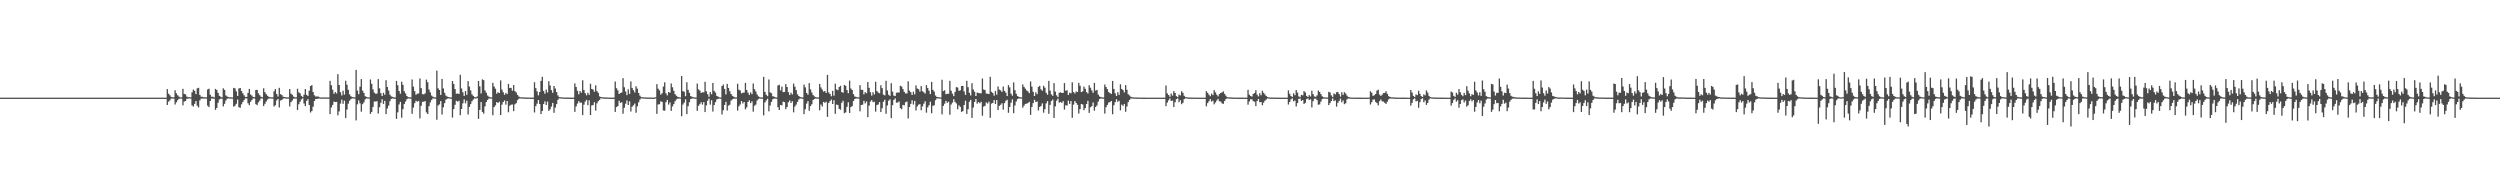 <?xml version="1.0" encoding="UTF-8"?>
<svg xmlns="http://www.w3.org/2000/svg" width="1920" height="150">
  <path d="M0 75.000h1v1.000H0zM1 75.000h1v1.000H1zM2 75.000h1v1.000H2zM3 75.000h1v1.000H3zM4 75.000h1v1.000H4zM5 75.000h1v1.000H5zM6 75.000h1v1.000H6zM7 75.000h1v1.000H7zM8 75.000h1v1.000H8zM9 75.000h1v1.000H9zM10 75.000h1v1.000H10zM11 75.000h1v1.000H11zM12 75.000h1v1.000H12zM13 75.000h1v1.000H13zM14 75.000h1v1.000H14zM15 75.000h1v1.000H15zM16 75.000h1v1.000H16zM17 75.000h1v1.000H17zM18 75.000h1v1.000H18zM19 75.000h1v1.000H19zM20 75.000h1v1.000H20zM21 75.000h1v1.000H21zM22 75.000h1v1.000H22zM23 75.000h1v1.000H23zM24 75.000h1v1.000H24zM25 75.000h1v1.000H25zM26 75.000h1v1.000H26zM27 75.000h1v1.000H27zM28 75.000h1v1.000H28zM29 75.000h1v1.000H29zM30 75.000h1v1.000H30zM31 75.000h1v1.000H31zM32 75.000h1v1.000H32zM33 75.000h1v1.000H33zM34 75.000h1v1.000H34zM35 75.000h1v1.000H35zM36 75.000h1v1.000H36zM37 75.000h1v1.000H37zM38 75.000h1v1.000H38zM39 75.000h1v1.000H39zM40 75.000h1v1.000H40zM41 75.000h1v1.000H41zM42 75.000h1v1.000H42zM43 75.000h1v1.000H43zM44 75.000h1v1.000H44zM45 75.000h1v1.000H45zM46 75.000h1v1.000H46zM47 75.000h1v1.000H47zM48 75.000h1v1.000H48zM49 75.000h1v1.000H49zM50 75.000h1v1.000H50zM51 75.000h1v1.000H51zM52 75.000h1v1.000H52zM53 75.000h1v1.000H53zM54 75.000h1v1.000H54zM55 75.000h1v1.000H55zM56 75.000h1v1.000H56zM57 75.000h1v1.000H57zM58 75.000h1v1.000H58zM59 75.000h1v1.000H59zM60 75.000h1v1.000H60zM61 75.000h1v1.000H61zM62 75.000h1v1.000H62zM63 75.000h1v1.000H63zM64 75.000h1v1.000H64zM65 75.000h1v1.000H65zM66 75.000h1v1.000H66zM67 75.000h1v1.000H67zM68 75.000h1v1.000H68zM69 75.000h1v1.000H69zM70 75.000h1v1.000H70zM71 75.000h1v1.000H71zM72 75.000h1v1.000H72zM73 75.000h1v1.000H73zM74 75.000h1v1.000H74zM75 75.000h1v1.000H75zM76 75.000h1v1.000H76zM77 75.000h1v1.000H77zM78 75.000h1v1.000H78zM79 75.000h1v1.000H79zM80 75.000h1v1.000H80zM81 75.000h1v1.000H81zM82 75.000h1v1.000H82zM83 75.000h1v1.000H83zM84 75.000h1v1.000H84zM85 75.000h1v1.000H85zM86 75.000h1v1.000H86zM87 75.000h1v1.000H87zM88 75.000h1v1.000H88zM89 75.000h1v1.000H89zM90 75.000h1v1.000H90zM91 75.000h1v1.000H91zM92 75.000h1v1.000H92zM93 75.000h1v1.000H93zM94 75.000h1v1.000H94zM95 75.000h1v1.000H95zM96 75.000h1v1.000H96zM97 75.000h1v1.000H97zM98 75.000h1v1.000H98zM99 75.000h1v1.000H99zM100 75.000h1v1.000H100zM101 75.000h1v1.000H101zM102 75.000h1v1.000H102zM103 75.000h1v1.000H103zM104 75.000h1v1.000H104zM105 75.000h1v1.000H105zM106 75.000h1v1.000H106zM107 75.000h1v1.000H107zM108 75.000h1v1.000H108zM109 75.000h1v1.000H109zM110 75.000h1v1.000H110zM111 75.000h1v1.000H111zM112 75.000h1v1.000H112zM113 75.000h1v1.000H113zM114 75.000h1v1.000H114zM115 75.000h1v1.000H115zM116 75.000h1v1.000H116zM117 75.000h1v1.000H117zM118 75.000h1v1.000H118zM119 75.000h1v1.000H119zM120 75.000h1v1.000H120zM121 75.000h1v1.000H121zM122 75.000h1v1.000H122zM123 75.000h1v1.000H123zM124 75.000h1v1.000H124zM125 75.000h1v1.000H125zM126 75.000h1v1.000H126zM127 75.000h1v1.000H127zM128 68.436h1v12.185H128zM129 71.960h1v6.126H129zM130 73.149h1v3.905H130zM131 74.452h1v1.212H131zM132 74.712h1v1.000H132zM133 74.708h1v1.000H133zM134 69.314h1v10.992H134zM135 71.698h1v6.865H135zM136 73.185h1v3.772H136zM137 74.196h1v1.654H137zM138 74.790h1v1.000H138zM139 74.741h1v1.000H139zM140 68.223h1v12.659H140zM141 72.078h1v5.875H141zM142 72.458h1v5.124H142zM143 74.121h1v1.767H143zM144 74.715h1v1.000H144zM145 74.622h1v1.000H145zM146 74.793h1v1.000H146zM147 70.901h1v10.033H147zM148 68.797h1v12.996H148zM149 69.754h1v10.034H149zM150 72.289h1v5.311H150zM151 67.844h1v13.410H151zM152 67.416h1v15.133H152zM153 72.888h1v4.236H153zM154 74.316h1v1.404H154zM155 74.341h1v1.316H155zM156 74.767h1v1.000H156zM157 74.717h1v1.000H157zM158 74.765h1v1.000H158zM159 68.716h1v12.427H159zM160 68.080h1v14.197H160zM161 72.777h1v4.781H161zM162 74.309h1v1.327H162zM163 74.278h1v1.450H163zM164 74.824h1v1.000H164zM165 68.251h1v16.092H165zM166 69.065h1v13.819H166zM167 71.346h1v7.593H167zM168 73.594h1v2.815H168zM169 74.271h1v1.518H169zM170 74.825h1v1.000H170zM171 67.838h1v13.901H171zM172 69.023h1v10.698H172zM173 73.285h1v3.873H173zM174 74.136h1v1.693H174zM175 74.501h1v1.000H175zM176 74.794h1v1.000H176zM177 74.761h1v1.000H177zM178 74.833h1v1.000H178zM179 67.463h1v14.446H179zM180 67.875h1v13.337H180zM181 70.174h1v9.551H181zM182 73.653h1v2.790H182zM183 67.929h1v14.447H183zM184 67.578h1v15.180H184zM185 69.901h1v10.210H185zM186 71.638h1v6.753H186zM187 73.198h1v3.663H187zM188 74.467h1v1.049H188zM189 74.408h1v1.169H189zM190 71.325h1v7.983H190zM191 68.317h1v12.500H191zM192 72.572h1v5.591H192zM193 73.423h1v3.317H193zM194 74.486h1v1.092H194zM195 74.618h1v1.000H195zM196 69.112h1v10.861H196zM197 68.956h1v11.814H197zM198 71.684h1v6.938H198zM199 73.104h1v4.108H199zM200 74.341h1v1.265H200zM201 74.650h1v1.000H201zM202 67.778h1v13.663H202zM203 70.795h1v8.903H203zM204 72.340h1v5.566H204zM205 73.551h1v2.905H205zM206 74.360h1v1.292H206zM207 74.696h1v1.000H207zM208 74.689h1v1.000H208zM209 74.756h1v1.000H209zM210 70.088h1v11.687H210zM211 68.343h1v12.458H211zM212 72.156h1v4.938H212zM213 74.135h1v1.855H213zM214 67.447h1v15.105H214zM215 72.303h1v4.887H215zM216 73.015h1v3.740H216zM217 74.298h1v1.441H217zM218 74.485h1v1.027H218zM219 74.712h1v1.000H219zM220 74.762h1v1.000H220zM221 74.772h1v1.000H221zM222 68.383h1v13.406H222zM223 71.903h1v6.590H223zM224 72.745h1v4.511H224zM225 74.125h1v1.654H225zM226 74.764h1v1.000H226zM227 74.725h1v1.000H227zM228 68.151h1v16.307H228zM229 70.955h1v9.119H229zM230 71.626h1v6.502H230zM231 73.604h1v2.779H231zM232 74.544h1v1.000H232zM233 72.725h1v6.810H233zM234 68.368h1v13.139H234zM235 72.794h1v4.673H235zM236 73.675h1v2.504H236zM237 69.632h1v11.024H237zM238 66.041h1v20.385H238zM239 65.398h1v19.898H239zM240 70.710h1v11.276H240zM241 73.146h1v4.414H241zM242 74.146h1v1.864H242zM243 74.086h1v1.859H243zM244 74.151h1v1.563H244zM245 74.650h1v1.000H245zM246 74.888h1v1.000H246zM247 74.859h1v1.000H247zM248 74.779h1v1.000H248zM249 74.817h1v1.000H249zM250 74.843h1v1.000H250zM251 74.831h1v1.000H251zM252 74.876h1v1.000H252zM253 62.113h1v25.515H253zM254 65.479h1v17.056H254zM255 68.874h1v11.732H255zM256 72.020h1v5.995H256zM257 70.637h1v7.772H257zM258 71.773h1v6.447H258zM259 56.942h1v31.702H259zM260 65.278h1v20.277H260zM261 70.800h1v8.765H261zM262 73.298h1v3.253H262zM263 69.688h1v10.017H263zM264 72.631h1v4.689H264zM265 61.988h1v28.662H265zM266 65.072h1v19.062H266zM267 68.954h1v10.676H267zM268 72.448h1v4.921H268zM269 73.885h1v2.296H269zM270 74.499h1v1.034H270zM271 74.691h1v1.000H271zM272 74.801h1v1.000H272zM273 53.709h1v38.752H273zM274 69.516h1v10.598H274zM275 72.364h1v4.730H275zM276 66.549h1v12.785H276zM277 60.743h1v25.029H277zM278 69.603h1v10.410H278zM279 71.347h1v7.293H279zM280 73.922h1v2.430H280zM281 74.403h1v1.161H281zM282 74.738h1v1.000H282zM283 74.782h1v1.000H283zM284 61.011h1v26.436H284zM285 64.355h1v21.613H285zM286 68.664h1v13.457H286zM287 71.116h1v6.872H287zM288 72.009h1v5.970H288zM289 71.878h1v5.865H289zM290 60.762h1v26.418H290zM291 67.831h1v14.556H291zM292 71.594h1v7.428H292zM293 73.728h1v2.521H293zM294 71.246h1v8.551H294zM295 72.734h1v4.714H295zM296 61.608h1v25.981H296zM297 66.826h1v16.457H297zM298 69.514h1v11.595H298zM299 72.725h1v4.999H299zM300 74.014h1v1.933H300zM301 74.378h1v1.244H301zM302 74.822h1v1.000H302zM303 74.809h1v1.000H303zM304 62.173h1v29.132H304zM305 65.460h1v20.813H305zM306 69.840h1v10.389H306zM307 71.950h1v6.309H307zM308 62.731h1v27.625H308zM309 65.158h1v18.723H309zM310 70.046h1v9.878H310zM311 71.791h1v6.191H311zM312 73.735h1v2.480H312zM313 74.535h1v1.000H313zM314 74.730h1v1.000H314zM315 74.816h1v1.000H315zM316 61.033h1v26.344H316zM317 66.509h1v16.152H317zM318 69.974h1v9.307H318zM319 72.744h1v4.596H319zM320 71.914h1v6.159H320zM321 71.763h1v5.750H321zM322 60.241h1v30.711H322zM323 67.669h1v13.579H323zM324 72.272h1v5.906H324zM325 72.516h1v5.606H325zM326 71.685h1v5.913H326zM327 61.130h1v25.217H327zM328 63.171h1v24.440H328zM329 68.769h1v12.800H329zM330 70.937h1v7.780H330zM331 73.364h1v3.390H331zM332 74.249h1v1.337H332zM333 74.727h1v1.000H333zM334 74.767h1v1.000H334zM335 54.227h1v37.704H335zM336 67.828h1v13.216H336zM337 69.141h1v11.041H337zM338 72.907h1v4.695H338zM339 60.620h1v27.324H339zM340 67.949h1v14.467H340zM341 71.282h1v7.926H341zM342 73.433h1v3.104H342zM343 74.212h1v1.590H343zM344 74.505h1v1.000H344zM345 74.754h1v1.000H345zM346 74.859h1v1.000H346zM347 62.231h1v28.091H347zM348 64.480h1v19.328H348zM349 68.414h1v12.081H349zM350 71.992h1v5.448H350zM351 71.769h1v6.327H351zM352 72.208h1v5.185H352zM353 57.448h1v31.020H353zM354 67.928h1v15.774H354zM355 70.878h1v8.544H355zM356 73.678h1v2.674H356zM357 69.914h1v9.468H357zM358 72.817h1v4.515H358zM359 62.332h1v25.636H359zM360 66.463h1v15.639H360zM361 69.448h1v10.548H361zM362 72.451h1v5.326H362zM363 73.651h1v2.824H363zM364 74.513h1v1.023H364zM365 74.757h1v1.000H365zM366 74.064h1v1.254H366zM367 62.149h1v29.138H367zM368 66.288h1v18.129H368zM369 71.800h1v6.598H369zM370 61.000h1v24.955H370zM371 61.526h1v25.767H371zM372 69.452h1v12.221H372zM373 71.222h1v7.089H373zM374 73.347h1v3.392H374zM375 74.263h1v1.435H375zM376 74.747h1v1.000H376zM377 74.781h1v1.000H377zM378 63.650h1v24.857H378zM379 66.418h1v15.815H379zM380 68.125h1v12.833H380zM381 71.953h1v6.448H381zM382 70.878h1v8.206H382zM383 71.457h1v6.625H383zM384 61.759h1v26.630H384zM385 68.802h1v11.581H385zM386 70.843h1v7.544H386zM387 72.800h1v4.341H387zM388 71.376h1v9.010H388zM389 72.312h1v5.267H389zM390 64.393h1v21.814H390zM391 67.533h1v13.668H391zM392 67.471h1v12.985H392zM393 69.644h1v10.603H393zM394 65.324h1v20.048H394zM395 70.066h1v10.079H395zM396 70.983h1v8.244H396zM397 72.881h1v4.043H397zM398 74.115h1v1.700H398zM399 74.642h1v1.000H399zM400 74.730h1v1.000H400zM401 74.774h1v1.000H401zM402 74.813h1v1.000H402zM403 74.871h1v1.000H403zM404 74.917h1v1.000H404zM405 74.926h1v1.000H405zM406 74.953h1v1.000H406zM407 74.968h1v1.000H407zM408 74.973h1v1.000H408zM409 74.977h1v1.000H409zM410 63.195h1v23.178H410zM411 67.679h1v13.821H411zM412 70.201h1v9.422H412zM413 73.221h1v3.608H413zM414 70.675h1v9.249H414zM415 62.087h1v25.519H415zM416 58.987h1v26.282H416zM417 69.822h1v10.079H417zM418 71.928h1v5.887H418zM419 68.778h1v11.873H419zM420 71.019h1v7.030H420zM421 62.372h1v22.784H421zM422 65.647h1v18.326H422zM423 69.231h1v12.637H423zM424 71.266h1v7.810H424zM425 66.043h1v20.584H425zM426 67.983h1v14.641H426zM427 70.694h1v9.296H427zM428 73.260h1v3.421H428zM429 74.543h1v1.000H429zM430 74.699h1v1.000H430zM431 74.724h1v1.000H431zM432 74.844h1v1.000H432zM433 74.883h1v1.000H433zM434 74.913h1v1.000H434zM435 74.927h1v1.000H435zM436 74.927h1v1.000H436zM437 74.961h1v1.000H437zM438 74.966h1v1.000H438zM439 74.973h1v1.000H439zM440 74.982h1v1.000H440zM441 64.025h1v21.896H441zM442 66.815h1v14.913H442zM443 69.691h1v9.853H443zM444 72.378h1v5.305H444zM445 69.943h1v8.981H445zM446 71.190h1v7.619H446zM447 61.619h1v26.783H447zM448 69.175h1v11.195H448zM449 71.568h1v6.387H449zM450 73.219h1v3.461H450zM451 71.208h1v9.576H451zM452 72.788h1v4.288H452zM453 64.313h1v24.043H453zM454 68.283h1v12.702H454zM455 68.782h1v11.903H455zM456 70.470h1v8.026H456zM457 65.544h1v19.381H457zM458 70.004h1v9.336H458zM459 71.290h1v6.450H459zM460 74.053h1v2.690H460zM461 74.484h1v1.000H461zM462 74.675h1v1.000H462zM463 74.769h1v1.000H463zM464 74.804h1v1.000H464zM465 74.858h1v1.000H465zM466 74.875h1v1.000H466zM467 74.937h1v1.000H467zM468 74.942h1v1.000H468zM469 74.962h1v1.000H469zM470 74.980h1v1.000H470zM471 74.970h1v1.000H471zM472 62.643h1v23.337H472zM473 67.739h1v14.503H473zM474 69.352h1v12.087H474zM475 72.207h1v5.214H475zM476 71.445h1v7.621H476zM477 70.992h1v7.481H477zM478 60.020h1v27.332H478zM479 67.035h1v15.685H479zM480 70.257h1v9.414H480zM481 73.081h1v4.079H481zM482 68.608h1v12.036H482zM483 72.101h1v5.713H483zM484 62.509h1v23.148H484zM485 67.530h1v14.431H485zM486 69.267h1v11.622H486zM487 71.033h1v8.471H487zM488 66.276h1v20.281H488zM489 68.121h1v13.537H489zM490 71.449h1v7.138H490zM491 73.488h1v2.984H491zM492 74.528h1v1.000H492zM493 74.690h1v1.000H493zM494 74.745h1v1.000H494zM495 74.830h1v1.000H495zM496 74.866h1v1.000H496zM497 74.928h1v1.000H497zM498 74.924h1v1.000H498zM499 74.931h1v1.000H499zM500 74.952h1v1.000H500zM501 74.970h1v1.000H501zM502 74.978h1v1.000H502zM503 74.695h1v1.000H503zM504 64.591h1v22.877H504zM505 68.075h1v12.175H505zM506 69.444h1v10.592H506zM507 72.715h1v5.094H507zM508 71.555h1v6.719H508zM509 66.473h1v18.347H509zM510 63.190h1v21.829H510zM511 71.639h1v6.831H511zM512 73.287h1v3.482H512zM513 70.672h1v9.658H513zM514 71.236h1v7.477H514zM515 64.080h1v21.071H515zM516 67.028h1v14.667H516zM517 69.664h1v10.282H517zM518 72.277h1v5.462H518zM519 73.544h1v2.845H519zM520 74.323h1v1.473H520zM521 74.652h1v1.000H521zM522 74.834h1v1.000H522zM523 58.420h1v30.837H523zM524 69.979h1v10.294H524zM525 70.487h1v8.359H525zM526 73.905h1v2.391H526zM527 63.189h1v24.449H527zM528 69.023h1v12.556H528zM529 71.319h1v7.161H529zM530 73.804h1v2.276H530zM531 74.365h1v1.321H531zM532 74.643h1v1.000H532zM533 74.810h1v1.000H533zM534 74.899h1v1.000H534zM535 64.145h1v21.014H535zM536 68.609h1v12.653H536zM537 69.577h1v10.438H537zM538 71.361h1v7.186H538zM539 70.839h1v9.493H539zM540 70.928h1v7.466H540zM541 62.806h1v23.257H541zM542 70.086h1v10.866H542zM543 72.337h1v5.041H543zM544 74.339h1v1.326H544zM545 70.706h1v9.639H545zM546 72.407h1v4.574H546zM547 63.674h1v21.964H547zM548 69.786h1v10.910H548zM549 71.119h1v7.344H549zM550 73.612h1v2.790H550zM551 74.195h1v1.756H551zM552 74.740h1v1.000H552zM553 74.888h1v1.000H553zM554 66.152h1v21.733H554zM555 64.904h1v19.766H555zM556 68.300h1v12.316H556zM557 72.515h1v5.688H557zM558 64.432h1v20.469H558zM559 67.530h1v13.600H559zM560 70.096h1v10.332H560zM561 72.211h1v5.041H561zM562 73.571h1v2.755H562zM563 74.218h1v1.577H563zM564 74.754h1v1.000H564zM565 74.799h1v1.000H565zM566 64.319h1v20.615H566zM567 68.933h1v12.727H567zM568 69.469h1v10.754H568zM569 71.665h1v5.958H569zM570 71.206h1v8.249H570zM571 71.088h1v7.268H571zM572 63.636h1v20.332H572zM573 69.116h1v13.391H573zM574 71.166h1v7.098H574zM575 72.929h1v4.147H575zM576 70.949h1v8.277H576zM577 72.302h1v5.517H577zM578 64.115h1v21.633H578zM579 68.445h1v12.740H579zM580 70.242h1v10.109H580zM581 72.569h1v4.666H581zM582 74.002h1v2.094H582zM583 74.588h1v1.000H583zM584 74.867h1v1.000H584zM585 74.853h1v1.000H585zM586 59.047h1v29.597H586zM587 70.594h1v8.055H587zM588 72.790h1v4.376H588zM589 73.872h1v1.977H589zM590 61.042h1v24.464H590zM591 70.889h1v10.161H591zM592 71.633h1v6.582H592zM593 73.879h1v2.362H593zM594 74.216h1v1.503H594zM595 74.720h1v1.000H595zM596 74.863h1v1.000H596zM597 65.649h1v16.713H597zM598 65.118h1v19.348H598zM599 69.425h1v11.212H599zM600 66.518h1v14.434H600zM601 70.751h1v7.324H601zM602 70.594h1v7.908H602zM603 64.568h1v19.282H603zM604 66.799h1v15.400H604zM605 70.773h1v7.755H605zM606 72.985h1v4.170H606zM607 71.234h1v7.839H607zM608 72.532h1v5.178H608zM609 64.218h1v22.056H609zM610 66.546h1v15.314H610zM611 69.231h1v11.096H611zM612 72.465h1v5.773H612zM613 73.716h1v2.683H613zM614 74.429h1v1.148H614zM615 74.703h1v1.000H615zM616 74.860h1v1.000H616zM617 64.971h1v22.680H617zM618 67.081h1v16.802H618zM619 71.358h1v8.198H619zM620 72.716h1v4.931H620zM621 63.848h1v21.269H621zM622 68.605h1v12.852H622zM623 71.003h1v9.065H623zM624 73.027h1v3.758H624zM625 73.997h1v1.996H625zM626 74.621h1v1.000H626zM627 74.854h1v1.000H627zM628 74.824h1v1.000H628zM629 64.459h1v20.299H629zM630 67.134h1v13.154H630zM631 68.826h1v12.971H631zM632 70.381h1v7.903H632zM633 69.904h1v9.053H633zM634 71.391h1v6.730H634zM635 57.517h1v32.250H635zM636 70.986h1v8.055H636zM637 72.192h1v5.417H637zM638 73.933h1v2.510H638zM639 69.811h1v10.086H639zM640 73.483h1v3.476H640zM641 64.278h1v23.099H641zM642 68.652h1v11.635H642zM643 69.298h1v11.408H643zM644 66.810h1v16.778H644zM645 65.843h1v18.453H645zM646 70.701h1v8.233H646zM647 71.227h1v6.199H647zM648 65.231h1v21.701H648zM649 65.910h1v20.402H649zM650 69.221h1v12.796H650zM651 71.653h1v6.924H651zM652 61.916h1v24.798H652zM653 67.948h1v14.277H653zM654 69.172h1v12.295H654zM655 72.285h1v5.301H655zM656 74.061h1v1.962H656zM657 74.464h1v1.122H657zM658 74.730h1v1.000H658zM659 74.766h1v1.000H659zM660 65.379h1v20.131H660zM661 68.956h1v11.666H661zM662 69.017h1v11.378H662zM663 72.457h1v4.937H663zM664 70.766h1v8.636H664zM665 71.644h1v6.221H665zM666 62.976h1v26.961H666zM667 67.407h1v13.757H667zM668 70.838h1v7.205H668zM669 73.410h1v3.395H669zM670 70.747h1v7.714H670zM671 72.551h1v5.595H671zM672 62.784h1v22.917H672zM673 69.922h1v10.825H673zM674 71.042h1v9.137H674zM675 71.636h1v6.741H675zM676 65.479h1v20.583H676zM677 67.672h1v15.494H677zM678 72.657h1v5.536H678zM679 73.259h1v3.324H679zM680 62.071h1v25.261H680zM681 69.469h1v11.546H681zM682 72.771h1v4.538H682zM683 73.628h1v2.717H683zM684 63.906h1v26.804H684zM685 70.327h1v10.472H685zM686 73.430h1v3.308H686zM687 73.777h1v1.807H687zM688 71.272h1v7.595H688zM689 70.985h1v7.739H689zM690 71.065h1v6.879H690zM691 65.829h1v17.231H691zM692 66.466h1v17.402H692zM693 68.462h1v12.076H693zM694 70.597h1v10.328H694zM695 71.780h1v6.740H695zM696 71.802h1v6.186H696zM697 62.488h1v28.472H697zM698 69.620h1v12.573H698zM699 70.857h1v8.895H699zM700 72.911h1v4.087H700zM701 70.376h1v9.901H701zM702 72.423h1v5.035H702zM703 65.585h1v19.268H703zM704 68.011h1v13.719H704zM705 68.526h1v11.855H705zM706 70.335h1v9.630H706zM707 66.083h1v18.600H707zM708 70.021h1v11.692H708zM709 70.876h1v8.753H709zM710 71.846h1v5.902H710zM711 65.387h1v21.157H711zM712 67.652h1v14.848H712zM713 69.609h1v11.219H713zM714 72.240h1v5.910H714zM715 62.938h1v24.000H715zM716 68.982h1v12.263H716zM717 70.339h1v10.512H717zM718 73.365h1v3.580H718zM719 74.397h1v1.207H719zM720 74.596h1v1.000H720zM721 74.732h1v1.000H721zM722 74.837h1v1.000H722zM723 61.230h1v26.616H723zM724 69.990h1v11.312H724zM725 69.349h1v10.305H725zM726 72.388h1v5.061H726zM727 71.970h1v7.038H727zM728 72.064h1v6.089H728zM729 62.057h1v26.123H729zM730 69.672h1v10.620H730zM731 71.924h1v6.923H731zM732 73.849h1v2.401H732zM733 70.630h1v7.668H733zM734 66.917h1v12.565H734zM735 67.249h1v16.675H735zM736 69.799h1v11.109H736zM737 69.304h1v12.772H737zM738 66.036h1v19.920H738zM739 66.012h1v19.298H739zM740 70.254h1v10.432H740zM741 72.843h1v4.526H741zM742 62.044h1v25.446H742zM743 66.985h1v16.859H743zM744 71.248h1v6.923H744zM745 73.297h1v3.404H745zM746 63.916h1v26.655H746zM747 68.730h1v13.869H747zM748 70.465h1v7.827H748zM749 73.720h1v2.322H749zM750 71.099h1v8.497H750zM751 71.366h1v7.027H751zM752 71.607h1v7.719H752zM753 71.684h1v6.542H753zM754 60.336h1v28.562H754zM755 68.710h1v13.146H755zM756 69.151h1v12.104H756zM757 71.819h1v6.845H757zM758 71.982h1v7.514H758zM759 72.221h1v5.868H759zM760 58.965h1v31.486H760zM761 70.499h1v9.069H761zM762 71.424h1v7.610H762zM763 73.470h1v3.357H763zM764 69.833h1v10.056H764zM765 72.702h1v4.132H765zM766 66.390h1v18.127H766zM767 68.820h1v12.451H767zM768 69.386h1v11.115H768zM769 70.594h1v8.701H769zM770 66.442h1v17.772H770zM771 69.813h1v9.390H771zM772 71.165h1v6.240H772zM773 73.781h1v2.825H773zM774 65.391h1v21.218H774zM775 67.129h1v14.977H775zM776 71.878h1v6.998H776zM777 73.463h1v2.818H777zM778 63.277h1v23.673H778zM779 69.287h1v11.716H779zM780 72.047h1v5.855H780zM781 73.800h1v2.347H781zM782 74.412h1v1.152H782zM783 74.651h1v1.000H783zM784 74.777h1v1.000H784zM785 64.860h1v17.891H785zM786 66.784h1v14.367H786zM787 68.114h1v11.714H787zM788 69.468h1v10.148H788zM789 70.128h1v9.042H789zM790 71.530h1v6.639H790zM791 62.584h1v25.619H791zM792 66.515h1v15.608H792zM793 70.525h1v8.706H793zM794 73.735h1v2.927H794zM795 70.911h1v7.411H795zM796 72.364h1v5.560H796zM797 66.746h1v18.087H797zM798 65.887h1v16.226H798zM799 68.610h1v12.849H799zM800 69.678h1v9.751H800zM801 65.886h1v20.625H801zM802 67.330h1v16.463H802zM803 71.250h1v8.177H803zM804 72.753h1v4.923H804zM805 62.118h1v25.280H805zM806 69.584h1v10.930H806zM807 72.517h1v5.086H807zM808 73.563h1v2.880H808zM809 63.846h1v26.783H809zM810 70.351h1v11.354H810zM811 73.216h1v4.088H811zM812 74.549h1v1.220H812zM813 71.251h1v7.596H813zM814 70.848h1v7.471H814zM815 71.401h1v7.591H815zM816 71.317h1v6.339H816zM817 63.796h1v20.390H817zM818 69.648h1v11.211H818zM819 69.347h1v11.750H819zM820 72.912h1v4.425H820zM821 71.231h1v8.592H821zM822 71.615h1v6.005H822zM823 63.230h1v27.251H823zM824 70.728h1v9.618H824zM825 71.759h1v5.876H825zM826 70.196h1v8.807H826zM827 70.685h1v9.814H827zM828 63.665h1v23.524H828zM829 65.844h1v17.981H829zM830 70.691h1v9.198H830zM831 70.140h1v10.102H831zM832 66.490h1v18.133H832zM833 68.212h1v14.801H833zM834 70.764h1v9.101H834zM835 71.764h1v5.726H835zM836 65.437h1v21.235H836zM837 67.399h1v15.009H837zM838 69.405h1v12.160H838zM839 71.267h1v7.405H839zM840 63.689h1v21.288H840zM841 69.569h1v12.627H841zM842 69.029h1v11.899H842zM843 72.578h1v5.454H843zM844 74.065h1v2.003H844zM845 74.567h1v1.000H845zM846 74.827h1v1.000H846zM847 74.830h1v1.000H847zM848 64.910h1v22.312H848zM849 66.884h1v15.420H849zM850 68.495h1v12.057H850zM851 70.686h1v8.048H851zM852 71.514h1v6.897H852zM853 72.130h1v5.370H853zM854 62.180h1v25.593H854zM855 68.303h1v12.470H855zM856 71.658h1v6.794H856zM857 73.750h1v2.477H857zM858 70.803h1v7.361H858zM859 72.871h1v4.568H859zM860 64.712h1v20.051H860zM861 68.311h1v12.047H861zM862 69.167h1v12.147H862zM863 70.959h1v8.970H863zM864 65.361h1v20.464H864zM865 68.986h1v12.761H865zM866 72.330h1v6.171H866zM867 73.299h1v3.477H867zM868 74.267h1v1.410H868zM869 74.679h1v1.000H869zM870 74.764h1v1.000H870zM871 74.838h1v1.000H871zM872 74.865h1v1.000H872zM873 74.906h1v1.000H873zM874 74.925h1v1.000H874zM875 74.940h1v1.000H875zM876 74.954h1v1.000H876zM877 74.968h1v1.000H877zM878 74.980h1v1.000H878zM879 74.979h1v1.000H879zM880 74.984h1v1.000H880zM881 74.987h1v1.000H881zM882 74.992h1v1.000H882zM883 74.995h1v1.000H883zM884 74.998h1v1.000H884zM885 74.999h1v1.000H885zM886 74.999h1v1.000H886zM887 74.999h1v1.000H887zM888 75.000h1v1.000H888zM889 74.999h1v1.000H889zM890 75.000h1v1.000H890zM891 75.000h1v1.000H891zM892 75.000h1v1.000H892zM893 75.000h1v1.000H893zM894 75.000h1v1.000H894zM895 65.684h1v15.833H895zM896 71.727h1v7.065H896zM897 72.989h1v4.040H897zM898 74.344h1v1.204H898zM899 71.833h1v5.757H899zM900 73.421h1v3.780H900zM901 69.998h1v12.194H901zM902 71.412h1v7.122H902zM903 73.836h1v2.323H903zM904 74.558h1v1.000H904zM905 72.632h1v5.902H905zM906 73.285h1v3.673H906zM907 70.095h1v9.927H907zM908 71.250h1v7.684H908zM909 73.578h1v2.572H909zM910 74.577h1v1.000H910zM911 74.699h1v1.000H911zM912 74.834h1v1.000H912zM913 74.891h1v1.000H913zM914 74.927h1v1.000H914zM915 74.926h1v1.000H915zM916 74.940h1v1.000H916zM917 74.949h1v1.000H917zM918 74.962h1v1.000H918zM919 74.984h1v1.000H919zM920 74.983h1v1.000H920zM921 74.984h1v1.000H921zM922 74.988h1v1.000H922zM923 74.991h1v1.000H923zM924 74.992h1v1.000H924zM925 74.995h1v1.000H925zM926 69.967h1v11.673H926zM927 71.273h1v7.937H927zM928 72.687h1v5.063H928zM929 73.872h1v2.222H929zM930 71.909h1v6.058H930zM931 72.987h1v4.375H931zM932 69.220h1v10.884H932zM933 70.976h1v7.763H933zM934 72.684h1v4.458H934zM935 73.996h1v1.984H935zM936 72.222h1v5.610H936zM937 71.444h1v6.539H937zM938 70.942h1v8.411H938zM939 70.155h1v9.621H939zM940 72.027h1v5.581H940zM941 73.478h1v2.643H941zM942 74.578h1v1.000H942zM943 74.741h1v1.000H943zM944 74.773h1v1.000H944zM945 74.826h1v1.000H945zM946 74.910h1v1.000H946zM947 74.927h1v1.000H947zM948 74.952h1v1.000H948zM949 74.940h1v1.000H949zM950 74.956h1v1.000H950zM951 74.977h1v1.000H951zM952 74.973h1v1.000H952zM953 74.982h1v1.000H953zM954 74.977h1v1.000H954zM955 74.984h1v1.000H955zM956 74.993h1v1.000H956zM957 74.996h1v1.000H957zM958 69.032h1v11.358H958zM959 72.703h1v5.234H959zM960 73.723h1v2.521H960zM961 74.211h1v2.089H961zM962 72.163h1v5.579H962zM963 71.426h1v6.690H963zM964 69.284h1v12.194H964zM965 72.668h1v4.891H965zM966 74.009h1v2.022H966zM967 71.591h1v6.933H967zM968 73.180h1v5.173H968zM969 69.704h1v11.158H969zM970 71.281h1v7.569H970zM971 72.521h1v4.831H971zM972 73.705h1v2.761H972zM973 74.510h1v1.067H973zM974 74.795h1v1.000H974zM975 74.880h1v1.000H975zM976 74.907h1v1.000H976zM977 74.916h1v1.000H977zM978 74.930h1v1.000H978zM979 74.946h1v1.000H979zM980 74.961h1v1.000H980zM981 74.974h1v1.000H981zM982 74.975h1v1.000H982zM983 74.984h1v1.000H983zM984 74.985h1v1.000H984zM985 74.989h1v1.000H985zM986 74.994h1v1.000H986zM987 74.995h1v1.000H987zM988 74.997h1v1.000H988zM989 69.406h1v10.898H989zM990 72.035h1v6.286H990zM991 73.707h1v2.659H991zM992 74.463h1v1.120H992zM993 71.619h1v6.149H993zM994 73.092h1v4.096H994zM995 69.176h1v12.584H995zM996 71.113h1v8.038H996zM997 74.029h1v1.918H997zM998 74.640h1v1.000H998zM999 72.838h1v4.674H999zM1000 73.231h1v3.617H1000zM1001 70.015h1v9.865H1001zM1002 71.018h1v7.959H1002zM1003 73.666h1v2.473H1003zM1004 74.521h1v1.000H1004zM1005 73.002h1v3.871H1005zM1006 74.078h1v2.151H1006zM1007 69.651h1v12.839H1007zM1008 72.301h1v5.399H1008zM1009 74.087h1v1.747H1009zM1010 74.324h1v1.414H1010zM1011 73.244h1v3.681H1011zM1012 69.524h1v10.930H1012zM1013 70.674h1v9.484H1013zM1014 72.275h1v5.777H1014zM1015 74.004h1v2.059H1015zM1016 74.718h1v1.000H1016zM1017 74.733h1v1.000H1017zM1018 74.835h1v1.000H1018zM1019 74.883h1v1.000H1019zM1020 70.565h1v10.187H1020zM1021 71.007h1v8.202H1021zM1022 73.198h1v4.390H1022zM1023 74.431h1v1.132H1023zM1024 71.714h1v5.963H1024zM1025 72.501h1v4.554H1025zM1026 70.855h1v11.047H1026zM1027 70.616h1v8.311H1027zM1028 72.265h1v5.227H1028zM1029 74.174h1v1.551H1029zM1030 70.851h1v7.720H1030zM1031 72.881h1v4.261H1031zM1032 70.792h1v9.244H1032zM1033 71.759h1v7.558H1033zM1034 73.419h1v2.894H1034zM1035 74.425h1v1.184H1035zM1036 74.773h1v1.000H1036zM1037 74.883h1v1.000H1037zM1038 74.901h1v1.000H1038zM1039 74.934h1v1.000H1039zM1040 74.938h1v1.000H1040zM1041 74.954h1v1.000H1041zM1042 74.967h1v1.000H1042zM1043 74.967h1v1.000H1043zM1044 74.972h1v1.000H1044zM1045 74.973h1v1.000H1045zM1046 74.988h1v1.000H1046zM1047 74.987h1v1.000H1047zM1048 74.993h1v1.000H1048zM1049 74.995h1v1.000H1049zM1050 74.997h1v1.000H1050zM1051 74.847h1v1.000H1051zM1052 70.085h1v10.212H1052zM1053 71.222h1v7.242H1053zM1054 73.625h1v2.898H1054zM1055 73.114h1v3.218H1055zM1056 72.178h1v6.066H1056zM1057 69.578h1v9.599H1057zM1058 68.936h1v12.034H1058zM1059 72.611h1v5.064H1059zM1060 73.684h1v2.713H1060zM1061 72.778h1v5.035H1061zM1062 71.483h1v6.560H1062zM1063 71.326h1v7.614H1063zM1064 70.112h1v9.724H1064zM1065 72.026h1v6.032H1065zM1066 73.882h1v2.473H1066zM1067 74.399h1v1.281H1067zM1068 74.746h1v1.000H1068zM1069 74.743h1v1.000H1069zM1070 74.815h1v1.000H1070zM1071 74.909h1v1.000H1071zM1072 74.923h1v1.000H1072zM1073 74.947h1v1.000H1073zM1074 74.940h1v1.000H1074zM1075 74.957h1v1.000H1075zM1076 74.975h1v1.000H1076zM1077 74.973h1v1.000H1077zM1078 74.982h1v1.000H1078zM1079 74.977h1v1.000H1079zM1080 74.984h1v1.000H1080zM1081 74.992h1v1.000H1081zM1082 74.996h1v1.000H1082zM1083 69.118h1v12.016H1083zM1084 71.041h1v7.957H1084zM1085 73.610h1v2.686H1085zM1086 74.502h1v1.010H1086zM1087 72.551h1v5.272H1087zM1088 73.079h1v4.320H1088zM1089 69.673h1v13.054H1089zM1090 71.971h1v6.520H1090zM1091 73.785h1v2.372H1091zM1092 74.469h1v1.000H1092zM1093 72.506h1v6.040H1093zM1094 73.216h1v3.886H1094zM1095 69.426h1v11.138H1095zM1096 71.108h1v7.921H1096zM1097 73.605h1v2.910H1097zM1098 74.541h1v1.000H1098zM1099 74.750h1v1.000H1099zM1100 74.825h1v1.000H1100zM1101 74.879h1v1.000H1101zM1102 74.912h1v1.000H1102zM1103 74.917h1v1.000H1103zM1104 74.942h1v1.000H1104zM1105 74.952h1v1.000H1105zM1106 74.965h1v1.000H1106zM1107 74.982h1v1.000H1107zM1108 74.979h1v1.000H1108zM1109 74.984h1v1.000H1109zM1110 74.990h1v1.000H1110zM1111 74.992h1v1.000H1111zM1112 74.993h1v1.000H1112zM1113 74.996h1v1.000H1113zM1114 70.280h1v10.881H1114zM1115 71.038h1v8.099H1115zM1116 73.603h1v3.082H1116zM1117 74.392h1v1.215H1117zM1118 71.291h1v6.773H1118zM1119 72.649h1v4.284H1119zM1120 68.401h1v14.280H1120zM1121 70.812h1v9.060H1121zM1122 72.801h1v4.164H1122zM1123 73.898h1v2.420H1123zM1124 71.270h1v7.435H1124zM1125 73.064h1v4.157H1125zM1126 66.186h1v15.760H1126zM1127 69.666h1v11.199H1127zM1128 71.711h1v5.822H1128zM1129 73.933h1v2.327H1129zM1130 72.288h1v5.580H1130zM1131 72.923h1v3.887H1131zM1132 62.747h1v23.085H1132zM1133 69.466h1v12.609H1133zM1134 71.082h1v7.606H1134zM1135 73.265h1v3.608H1135zM1136 70.870h1v8.446H1136zM1137 73.604h1v3.671H1137zM1138 61.828h1v27.306H1138zM1139 68.512h1v13.481H1139zM1140 70.449h1v8.990H1140zM1141 73.833h1v2.645H1141zM1142 74.382h1v1.274H1142zM1143 74.670h1v1.000H1143zM1144 74.795h1v1.000H1144zM1145 64.432h1v21.507H1145zM1146 64.814h1v19.366H1146zM1147 70.291h1v9.717H1147zM1148 73.355h1v3.421H1148zM1149 71.281h1v7.996H1149zM1150 71.322h1v7.726H1150zM1151 60.335h1v25.116H1151zM1152 66.662h1v15.092H1152zM1153 70.123h1v9.689H1153zM1154 73.367h1v3.261H1154zM1155 71.233h1v8.386H1155zM1156 71.481h1v7.317H1156zM1157 65.022h1v20.368H1157zM1158 67.989h1v14.605H1158zM1159 71.507h1v6.557H1159zM1160 73.558h1v3.110H1160zM1161 74.272h1v1.482H1161zM1162 74.417h1v1.204H1162zM1163 74.703h1v1.000H1163zM1164 74.871h1v1.000H1164zM1165 74.884h1v1.000H1165zM1166 74.877h1v1.000H1166zM1167 74.895h1v1.000H1167zM1168 74.943h1v1.000H1168zM1169 74.964h1v1.000H1169zM1170 74.975h1v1.000H1170zM1171 74.972h1v1.000H1171zM1172 74.979h1v1.000H1172zM1173 74.985h1v1.000H1173zM1174 74.986h1v1.000H1174zM1175 74.992h1v1.000H1175zM1176 74.995h1v1.000H1176zM1177 62.101h1v21.946H1177zM1178 68.171h1v15.920H1178zM1179 71.621h1v7.445H1179zM1180 73.800h1v2.533H1180zM1181 70.124h1v9.779H1181zM1182 72.102h1v5.503H1182zM1183 61.730h1v23.721H1183zM1184 67.226h1v14.945H1184zM1185 71.553h1v7.114H1185zM1186 73.477h1v2.996H1186zM1187 69.495h1v10.280H1187zM1188 71.852h1v6.060H1188zM1189 66.843h1v17.141H1189zM1190 67.967h1v14.351H1190zM1191 70.985h1v7.829H1191zM1192 73.637h1v2.903H1192zM1193 74.044h1v1.869H1193zM1194 74.424h1v1.142H1194zM1195 74.642h1v1.000H1195zM1196 74.842h1v1.000H1196zM1197 74.874h1v1.000H1197zM1198 74.837h1v1.000H1198zM1199 74.895h1v1.000H1199zM1200 74.901h1v1.000H1200zM1201 74.948h1v1.000H1201zM1202 74.935h1v1.000H1202zM1203 74.962h1v1.000H1203zM1204 74.959h1v1.000H1204zM1205 74.964h1v1.000H1205zM1206 74.978h1v1.000H1206zM1207 74.993h1v1.000H1207zM1208 64.864h1v21.274H1208zM1209 67.875h1v13.746H1209zM1210 69.970h1v9.208H1210zM1211 72.432h1v4.300H1211zM1212 70.633h1v8.881H1212zM1213 71.757h1v6.835H1213zM1214 62.340h1v23.615H1214zM1215 68.852h1v12.537H1215zM1216 69.833h1v9.326H1216zM1217 73.196h1v3.794H1217zM1218 68.819h1v12.643H1218zM1219 71.822h1v6.788H1219zM1220 62.532h1v25.830H1220zM1221 68.958h1v14.291H1221zM1222 70.335h1v8.666H1222zM1223 73.542h1v3.306H1223zM1224 74.218h1v1.424H1224zM1225 74.641h1v1.000H1225zM1226 74.718h1v1.000H1226zM1227 74.815h1v1.000H1227zM1228 74.881h1v1.000H1228zM1229 74.887h1v1.000H1229zM1230 74.869h1v1.000H1230zM1231 74.897h1v1.000H1231zM1232 74.962h1v1.000H1232zM1233 74.970h1v1.000H1233zM1234 74.966h1v1.000H1234zM1235 74.972h1v1.000H1235zM1236 74.977h1v1.000H1236zM1237 74.983h1v1.000H1237zM1238 74.989h1v1.000H1238zM1239 64.151h1v22.420H1239zM1240 64.500h1v19.655H1240zM1241 70.406h1v8.890H1241zM1242 73.154h1v3.492H1242zM1243 71.108h1v8.251H1243zM1244 71.274h1v7.798H1244zM1245 59.923h1v26.231H1245zM1246 66.444h1v15.000H1246zM1247 69.903h1v9.804H1247zM1248 73.582h1v2.751H1248zM1249 71.085h1v8.379H1249zM1250 71.616h1v7.066H1250zM1251 64.533h1v21.648H1251zM1252 67.334h1v15.718H1252zM1253 71.469h1v6.909H1253zM1254 73.472h1v3.004H1254zM1255 70.127h1v10.839H1255zM1256 71.789h1v6.518H1256zM1257 58.536h1v29.262H1257zM1258 69.362h1v12.473H1258zM1259 70.801h1v8.281H1259zM1260 74.090h1v2.118H1260zM1261 71.217h1v9.312H1261zM1262 70.888h1v7.678H1262zM1263 63.097h1v23.770H1263zM1264 68.858h1v13.455H1264zM1265 71.687h1v6.696H1265zM1266 73.525h1v2.752H1266zM1267 74.234h1v1.455H1267zM1268 74.669h1v1.000H1268zM1269 74.785h1v1.000H1269zM1270 74.842h1v1.000H1270zM1271 63.600h1v23.046H1271zM1272 67.704h1v16.199H1272zM1273 70.187h1v8.571H1273zM1274 73.344h1v3.619H1274zM1275 72.147h1v5.952H1275zM1276 72.983h1v4.056H1276zM1277 59.234h1v29.578H1277zM1278 68.003h1v14.266H1278zM1279 71.566h1v6.749H1279zM1280 73.949h1v2.390H1280zM1281 72.134h1v5.862H1281zM1282 66.148h1v17.318H1282zM1283 61.108h1v23.962H1283zM1284 68.716h1v13.536H1284zM1285 70.964h1v7.924H1285zM1286 73.499h1v2.767H1286zM1287 74.292h1v1.407H1287zM1288 74.686h1v1.000H1288zM1289 74.820h1v1.000H1289zM1290 74.815h1v1.000H1290zM1291 74.803h1v1.000H1291zM1292 74.850h1v1.000H1292zM1293 74.862h1v1.000H1293zM1294 74.915h1v1.000H1294zM1295 74.971h1v1.000H1295zM1296 74.972h1v1.000H1296zM1297 74.964h1v1.000H1297zM1298 74.975h1v1.000H1298zM1299 74.978h1v1.000H1299zM1300 74.985h1v1.000H1300zM1301 74.991h1v1.000H1301zM1302 60.632h1v26.398H1302zM1303 65.844h1v18.423H1303zM1304 70.589h1v8.648H1304zM1305 73.576h1v2.950H1305zM1306 72.371h1v5.790H1306zM1307 73.150h1v4.204H1307zM1308 60.678h1v25.892H1308zM1309 67.489h1v15.283H1309zM1310 71.190h1v8.077H1310zM1311 72.726h1v4.538H1311zM1312 71.428h1v6.634H1312zM1313 72.667h1v4.232H1313zM1314 66.009h1v17.410H1314zM1315 66.700h1v17.398H1315zM1316 68.829h1v10.703H1316zM1317 73.353h1v3.654H1317zM1318 73.953h1v2.073H1318zM1319 74.443h1v1.312H1319zM1320 74.512h1v1.000H1320zM1321 74.807h1v1.000H1321zM1322 74.850h1v1.000H1322zM1323 74.822h1v1.000H1323zM1324 74.889h1v1.000H1324zM1325 74.896h1v1.000H1325zM1326 74.942h1v1.000H1326zM1327 74.932h1v1.000H1327zM1328 74.946h1v1.000H1328zM1329 74.960h1v1.000H1329zM1330 74.959h1v1.000H1330zM1331 74.974h1v1.000H1331zM1332 74.990h1v1.000H1332zM1333 65.206h1v20.920H1333zM1334 64.875h1v18.942H1334zM1335 71.017h1v7.624H1335zM1336 73.227h1v3.737H1336zM1337 71.999h1v6.756H1337zM1338 72.727h1v4.897H1338zM1339 58.452h1v29.396H1339zM1340 67.942h1v14.755H1340zM1341 70.330h1v9.243H1341zM1342 73.596h1v3.229H1342zM1343 72.698h1v5.977H1343zM1344 72.358h1v5.478H1344zM1345 63.075h1v23.914H1345zM1346 67.745h1v17.100H1346zM1347 71.217h1v7.423H1347zM1348 73.519h1v2.963H1348zM1349 73.971h1v2.034H1349zM1350 74.508h1v1.000H1350zM1351 74.700h1v1.000H1351zM1352 74.844h1v1.000H1352zM1353 74.853h1v1.000H1353zM1354 74.824h1v1.000H1354zM1355 74.900h1v1.000H1355zM1356 74.928h1v1.000H1356zM1357 74.962h1v1.000H1357zM1358 74.967h1v1.000H1358zM1359 74.967h1v1.000H1359zM1360 74.976h1v1.000H1360zM1361 74.981h1v1.000H1361zM1362 74.986h1v1.000H1362zM1363 74.992h1v1.000H1363zM1364 74.995h1v1.000H1364zM1365 63.660h1v22.936H1365zM1366 68.023h1v16.099H1366zM1367 71.170h1v7.772H1367zM1368 73.846h1v2.789H1368zM1369 72.245h1v6.003H1369zM1370 72.888h1v4.232H1370zM1371 59.507h1v29.207H1371zM1372 68.306h1v13.078H1372zM1373 71.707h1v5.865H1373zM1374 72.856h1v5.057H1374zM1375 72.378h1v4.542H1375zM1376 61.819h1v28.234H1376zM1377 61.274h1v27.374H1377zM1378 70.160h1v11.386H1378zM1379 72.900h1v4.376H1379zM1380 73.982h1v2.194H1380zM1381 74.593h1v1.000H1381zM1382 74.687h1v1.000H1382zM1383 74.791h1v1.000H1383zM1384 74.842h1v1.000H1384zM1385 74.874h1v1.000H1385zM1386 74.902h1v1.000H1386zM1387 74.934h1v1.000H1387zM1388 74.954h1v1.000H1388zM1389 74.966h1v1.000H1389zM1390 74.980h1v1.000H1390zM1391 74.976h1v1.000H1391zM1392 74.980h1v1.000H1392zM1393 74.990h1v1.000H1393zM1394 74.992h1v1.000H1394zM1395 74.996h1v1.000H1395zM1396 60.921h1v34.163H1396zM1397 66.143h1v16.373H1397zM1398 72.811h1v4.537H1398zM1399 73.644h1v2.751H1399zM1400 74.507h1v1.000H1400zM1401 74.694h1v1.000H1401zM1402 60.797h1v30.906H1402zM1403 68.150h1v14.328H1403zM1404 71.363h1v7.878H1404zM1405 74.016h1v1.912H1405zM1406 74.401h1v1.172H1406zM1407 74.729h1v1.000H1407zM1408 56.564h1v37.342H1408zM1409 67.407h1v13.406H1409zM1410 73.233h1v3.781H1410zM1411 73.610h1v2.152H1411zM1412 74.564h1v1.000H1412zM1413 74.780h1v1.000H1413zM1414 74.802h1v1.000H1414zM1415 74.592h1v1.000H1415zM1416 55.371h1v34.940H1416zM1417 69.373h1v11.313H1417zM1418 71.928h1v5.761H1418zM1419 59.443h1v27.793H1419zM1420 63.313h1v29.089H1420zM1421 67.672h1v13.492H1421zM1422 71.237h1v6.707H1422zM1423 73.467h1v3.033H1423zM1424 74.372h1v1.286H1424zM1425 74.666h1v1.000H1425zM1426 74.710h1v1.000H1426zM1427 60.977h1v26.143H1427zM1428 65.673h1v19.069H1428zM1429 70.483h1v9.170H1429zM1430 72.342h1v4.973H1430zM1431 73.728h1v2.851H1431zM1432 74.383h1v1.339H1432zM1433 60.489h1v30.618H1433zM1434 65.992h1v19.767H1434zM1435 68.624h1v12.629H1435zM1436 72.183h1v5.601H1436zM1437 73.850h1v2.353H1437zM1438 74.388h1v1.233H1438zM1439 60.260h1v26.389H1439zM1440 66.048h1v17.718H1440zM1441 69.975h1v9.327H1441zM1442 72.368h1v5.157H1442zM1443 73.955h1v2.047H1443zM1444 74.623h1v1.000H1444zM1445 74.719h1v1.000H1445zM1446 74.847h1v1.000H1446zM1447 59.530h1v36.398H1447zM1448 67.567h1v15.567H1448zM1449 72.423h1v4.915H1449zM1450 73.941h1v2.025H1450zM1451 59.029h1v31.310H1451zM1452 66.596h1v16.641H1452zM1453 72.146h1v6.070H1453zM1454 73.659h1v3.113H1454zM1455 74.284h1v1.511H1455zM1456 74.718h1v1.000H1456zM1457 74.731h1v1.000H1457zM1458 74.786h1v1.000H1458zM1459 59.639h1v34.254H1459zM1460 68.031h1v14.092H1460zM1461 72.413h1v5.603H1461zM1462 73.953h1v2.298H1462zM1463 74.480h1v1.125H1463zM1464 63.367h1v31.799H1464zM1465 62.693h1v34.434H1465zM1466 70.393h1v9.136H1466zM1467 73.135h1v3.698H1467zM1468 74.318h1v1.393H1468zM1469 74.676h1v1.000H1469zM1470 60.004h1v27.622H1470zM1471 63.387h1v23.933H1471zM1472 69.788h1v9.946H1472zM1473 72.799h1v4.330H1473zM1474 74.125h1v1.681H1474zM1475 74.545h1v1.000H1475zM1476 74.742h1v1.000H1476zM1477 74.799h1v1.000H1477zM1478 55.377h1v34.952H1478zM1479 66.743h1v16.606H1479zM1480 70.001h1v9.407H1480zM1481 73.508h1v3.003H1481zM1482 59.661h1v32.551H1482zM1483 67.330h1v16.069H1483zM1484 67.662h1v13.933H1484zM1485 72.324h1v5.188H1485zM1486 74.128h1v1.835H1486zM1487 74.445h1v1.015H1487zM1488 74.654h1v1.000H1488zM1489 74.769h1v1.000H1489zM1490 60.976h1v26.151H1490zM1491 67.061h1v15.233H1491zM1492 71.289h1v7.678H1492zM1493 73.578h1v2.885H1493zM1494 74.060h1v1.855H1494zM1495 74.627h1v1.000H1495zM1496 60.169h1v30.921H1496zM1497 67.234h1v15.781H1497zM1498 70.034h1v9.258H1498zM1499 73.144h1v4.251H1499zM1500 74.055h1v1.853H1500zM1501 74.550h1v1.000H1501zM1502 60.290h1v26.337H1502zM1503 68.860h1v15.515H1503zM1504 70.155h1v8.274H1504zM1505 73.593h1v2.935H1505zM1506 74.190h1v1.393H1506zM1507 74.606h1v1.000H1507zM1508 74.733h1v1.000H1508zM1509 65.345h1v19.782H1509zM1510 59.139h1v36.793H1510zM1511 69.438h1v12.121H1511zM1512 72.912h1v4.569H1512zM1513 58.688h1v31.657H1513zM1514 59.018h1v28.921H1514zM1515 67.171h1v16.451H1515zM1516 72.273h1v5.799H1516zM1517 73.891h1v2.580H1517zM1518 74.360h1v1.325H1518zM1519 74.669h1v1.000H1519zM1520 74.719h1v1.000H1520zM1521 61.203h1v32.706H1521zM1522 59.988h1v27.744H1522zM1523 69.542h1v11.732H1523zM1524 72.421h1v5.119H1524zM1525 74.089h1v1.700H1525zM1526 74.636h1v1.000H1526zM1527 62.706h1v34.461H1527zM1528 68.239h1v15.295H1528zM1529 70.762h1v9.235H1529zM1530 73.149h1v3.071H1530zM1531 74.505h1v1.019H1531zM1532 74.721h1v1.000H1532zM1533 59.996h1v27.631H1533zM1534 67.258h1v14.652H1534zM1535 70.983h1v8.140H1535zM1536 73.782h1v2.548H1536zM1537 74.490h1v1.030H1537zM1538 74.686h1v1.000H1538zM1539 74.702h1v1.000H1539zM1540 74.845h1v1.000H1540zM1541 55.386h1v34.957H1541zM1542 68.797h1v13.249H1542zM1543 71.186h1v7.981H1543zM1544 73.668h1v2.808H1544zM1545 59.537h1v32.757H1545zM1546 67.380h1v14.827H1546zM1547 70.552h1v8.334H1547zM1548 72.980h1v3.829H1548zM1549 74.309h1v1.299H1549zM1550 74.618h1v1.000H1550zM1551 74.726h1v1.000H1551zM1552 74.819h1v1.000H1552zM1553 60.977h1v26.147H1553zM1554 68.945h1v12.065H1554zM1555 71.641h1v7.195H1555zM1556 73.806h1v2.635H1556zM1557 74.268h1v1.392H1557zM1558 64.781h1v24.973H1558zM1559 60.195h1v30.860H1559zM1560 67.421h1v14.804H1560zM1561 70.252h1v8.432H1561zM1562 73.389h1v3.379H1562zM1563 74.122h1v1.595H1563zM1564 60.213h1v26.426H1564zM1565 66.944h1v17.244H1565zM1566 68.305h1v13.052H1566zM1567 72.296h1v5.490H1567zM1568 74.195h1v1.688H1568zM1569 74.496h1v1.000H1569zM1570 74.639h1v1.000H1570zM1571 74.836h1v1.000H1571zM1572 59.891h1v36.045H1572zM1573 65.402h1v17.900H1573zM1574 70.899h1v7.339H1574zM1575 73.453h1v3.146H1575zM1576 58.991h1v31.449H1576zM1577 63.664h1v21.760H1577zM1578 69.884h1v11.087H1578zM1579 73.452h1v3.157H1579zM1580 73.984h1v1.957H1580zM1581 74.617h1v1.000H1581zM1582 74.689h1v1.000H1582zM1583 74.778h1v1.000H1583zM1584 60.214h1v33.704H1584zM1585 66.660h1v15.175H1585zM1586 72.197h1v6.079H1586zM1587 73.607h1v3.173H1587zM1588 74.467h1v1.090H1588zM1589 74.680h1v1.000H1589zM1590 62.344h1v34.823H1590zM1591 69.498h1v11.072H1591zM1592 73.261h1v3.405H1592zM1593 74.192h1v1.726H1593zM1594 74.487h1v1.024H1594zM1595 74.706h1v1.000H1595zM1596 59.968h1v27.663H1596zM1597 70.859h1v8.336H1597zM1598 72.342h1v5.826H1598zM1599 74.165h1v1.532H1599zM1600 74.566h1v1.000H1600zM1601 74.694h1v1.000H1601zM1602 74.821h1v1.000H1602zM1603 55.381h1v34.959H1603zM1604 65.299h1v17.990H1604zM1605 69.985h1v9.991H1605zM1606 72.005h1v5.720H1606zM1607 59.623h1v32.582H1607zM1608 66.767h1v20.516H1608zM1609 67.743h1v13.758H1609zM1610 72.074h1v5.439H1610zM1611 73.976h1v2.308H1611zM1612 74.410h1v1.095H1612zM1613 74.610h1v1.000H1613zM1614 74.670h1v1.000H1614zM1615 60.982h1v26.151H1615zM1616 66.953h1v17.105H1616zM1617 70.620h1v8.716H1617zM1618 72.818h1v4.406H1618zM1619 73.713h1v2.639H1619zM1620 74.296h1v1.345H1620zM1621 60.216h1v31.073H1621zM1622 66.478h1v18.602H1622zM1623 69.030h1v11.620H1623zM1624 72.631h1v4.777H1624zM1625 73.730h1v2.477H1625zM1626 74.345h1v1.391H1626zM1627 60.219h1v26.436H1627zM1628 66.500h1v18.554H1628zM1629 69.672h1v9.349H1629zM1630 73.314h1v3.216H1630zM1631 73.838h1v2.103H1631zM1632 74.570h1v1.000H1632zM1633 74.676h1v1.000H1633zM1634 74.842h1v1.000H1634zM1635 59.203h1v36.731H1635zM1636 68.070h1v13.700H1636zM1637 72.330h1v4.981H1637zM1638 74.211h1v1.761H1638zM1639 59.038h1v31.199H1639zM1640 65.728h1v18.076H1640zM1641 72.564h1v5.735H1641zM1642 73.787h1v2.937H1642zM1643 74.327h1v1.366H1643zM1644 74.702h1v1.000H1644zM1645 74.710h1v1.000H1645zM1646 67.276h1v16.075H1646zM1647 63.680h1v25.356H1647zM1648 67.738h1v15.870H1648zM1649 71.607h1v7.092H1649zM1650 67.920h1v11.507H1650zM1651 69.172h1v9.077H1651zM1652 65.515h1v21.786H1652zM1653 67.348h1v17.212H1653zM1654 70.784h1v8.139H1654zM1655 72.540h1v4.338H1655zM1656 70.310h1v9.132H1656zM1657 71.271h1v7.022H1657zM1658 65.983h1v19.169H1658zM1659 68.468h1v13.029H1659zM1660 70.959h1v7.526H1660zM1661 73.293h1v3.743H1661zM1662 74.142h1v1.647H1662zM1663 74.524h1v1.000H1663zM1664 74.725h1v1.000H1664zM1665 74.872h1v1.000H1665zM1666 61.935h1v22.738H1666zM1667 67.817h1v13.649H1667zM1668 70.397h1v8.623H1668zM1669 73.667h1v3.251H1669zM1670 63.212h1v25.180H1670zM1671 69.996h1v11.643H1671zM1672 72.295h1v5.869H1672zM1673 73.374h1v3.103H1673zM1674 74.030h1v2.054H1674zM1675 74.557h1v1.000H1675zM1676 74.784h1v1.000H1676zM1677 74.848h1v1.000H1677zM1678 61.403h1v27.358H1678zM1679 68.066h1v13.801H1679zM1680 71.666h1v6.873H1680zM1681 72.504h1v4.066H1681zM1682 70.854h1v9.995H1682zM1683 71.527h1v6.987H1683zM1684 61.395h1v27.041H1684zM1685 68.048h1v11.572H1685zM1686 72.062h1v5.496H1686zM1687 73.510h1v2.810H1687zM1688 70.323h1v8.966H1688zM1689 72.463h1v4.364H1689zM1690 65.521h1v24.670H1690zM1691 69.423h1v11.171H1691zM1692 71.758h1v6.507H1692zM1693 73.606h1v3.100H1693zM1694 74.479h1v1.217H1694zM1695 74.803h1v1.000H1695zM1696 74.777h1v1.000H1696zM1697 65.230h1v25.488H1697zM1698 66.436h1v21.840H1698zM1699 68.894h1v10.605H1699zM1700 73.403h1v3.332H1700zM1701 65.612h1v20.598H1701zM1702 67.761h1v13.644H1702zM1703 70.306h1v8.403H1703zM1704 73.118h1v4.345H1704zM1705 73.982h1v1.737H1705zM1706 74.554h1v1.000H1706zM1707 74.803h1v1.000H1707zM1708 74.872h1v1.000H1708zM1709 60.716h1v33.570H1709zM1710 67.636h1v14.038H1710zM1711 70.380h1v9.207H1711zM1712 73.145h1v3.852H1712zM1713 69.047h1v11.446H1713zM1714 71.867h1v6.723H1714zM1715 61.494h1v24.718H1715zM1716 66.648h1v15.043H1716zM1717 71.603h1v8.088H1717zM1718 73.745h1v2.373H1718zM1719 67.907h1v12.859H1719zM1720 72.439h1v5.565H1720zM1721 61.473h1v30.756H1721zM1722 68.076h1v13.871H1722zM1723 70.931h1v7.436H1723zM1724 72.982h1v3.651H1724zM1725 74.215h1v1.629H1725zM1726 74.749h1v1.000H1726zM1727 74.819h1v1.000H1727zM1728 74.875h1v1.000H1728zM1729 61.578h1v24.043H1729zM1730 70.560h1v9.520H1730zM1731 71.953h1v5.709H1731zM1732 74.100h1v1.668H1732zM1733 60.380h1v25.550H1733zM1734 70.400h1v10.079H1734zM1735 73.251h1v3.410H1735zM1736 74.485h1v1.011H1736zM1737 74.701h1v1.000H1737zM1738 74.803h1v1.000H1738zM1739 74.856h1v1.000H1739zM1740 61.987h1v25.603H1740zM1741 67.487h1v17.928H1741zM1742 70.184h1v10.411H1742zM1743 72.250h1v6.087H1743zM1744 69.869h1v9.901H1744zM1745 70.777h1v7.628H1745zM1746 61.931h1v26.291H1746zM1747 66.347h1v16.461H1747zM1748 71.647h1v6.456H1748zM1749 74.131h1v1.740H1749zM1750 69.248h1v10.218H1750zM1751 71.729h1v6.258H1751zM1752 63.194h1v25.687H1752zM1753 66.211h1v16.715H1753zM1754 70.768h1v10.674H1754zM1755 72.262h1v5.261H1755zM1756 74.284h1v1.764H1756zM1757 74.542h1v1.000H1757zM1758 74.773h1v1.000H1758zM1759 74.872h1v1.000H1759zM1760 63.628h1v28.871H1760zM1761 67.997h1v15.398H1761zM1762 70.274h1v8.092H1762zM1763 73.343h1v3.290H1763zM1764 61.857h1v31.153H1764zM1765 68.946h1v13.913H1765zM1766 71.398h1v6.982H1766zM1767 72.699h1v4.171H1767zM1768 74.136h1v1.690H1768zM1769 74.628h1v1.000H1769zM1770 74.775h1v1.000H1770zM1771 74.828h1v1.000H1771zM1772 64.545h1v28.028H1772zM1773 69.529h1v11.982H1773zM1774 71.270h1v8.257H1774zM1775 73.281h1v3.063H1775zM1776 69.437h1v10.995H1776zM1777 72.145h1v5.705H1777zM1778 60.881h1v26.036H1778zM1779 69.460h1v11.176H1779zM1780 72.953h1v4.747H1780zM1781 74.031h1v1.900H1781zM1782 69.186h1v10.703H1782zM1783 64.018h1v22.332H1783zM1784 64.466h1v25.487H1784zM1785 68.392h1v14.068H1785zM1786 71.314h1v8.214H1786zM1787 73.216h1v3.322H1787zM1788 74.325h1v1.237H1788zM1789 74.704h1v1.000H1789zM1790 74.814h1v1.000H1790zM1791 61.936h1v22.690H1791zM1792 67.409h1v14.274H1792zM1793 69.380h1v10.405H1793zM1794 72.592h1v4.368H1794zM1795 60.648h1v27.449H1795zM1796 69.708h1v11.350H1796zM1797 71.047h1v7.421H1797zM1798 73.997h1v2.642H1798zM1799 74.155h1v1.574H1799zM1800 74.602h1v1.000H1800zM1801 74.802h1v1.000H1801zM1802 74.861h1v1.000H1802zM1803 63.278h1v27.063H1803zM1804 69.409h1v11.290H1804zM1805 71.804h1v7.711H1805zM1806 72.171h1v4.398H1806zM1807 70.710h1v8.526H1807zM1808 71.735h1v6.985H1808zM1809 63.332h1v23.089H1809zM1810 65.686h1v14.759H1810zM1811 69.687h1v9.937H1811zM1812 74.030h1v2.104H1812zM1813 69.929h1v9.269H1813zM1814 71.335h1v6.911H1814zM1815 62.668h1v27.057H1815zM1816 69.242h1v12.943H1816zM1817 71.080h1v8.370H1817zM1818 73.170h1v3.502H1818zM1819 74.547h1v1.038H1819zM1820 74.755h1v1.000H1820zM1821 74.741h1v1.000H1821zM1822 74.823h1v1.000H1822zM1823 65.206h1v25.483H1823zM1824 68.495h1v11.282H1824zM1825 72.811h1v4.965H1825zM1826 74.256h1v1.391H1826zM1827 64.773h1v25.926H1827zM1828 68.927h1v13.037H1828zM1829 71.924h1v7.243H1829zM1830 73.712h1v2.669H1830zM1831 74.332h1v1.266H1831zM1832 74.661h1v1.000H1832zM1833 74.799h1v1.000H1833zM1834 61.969h1v31.007H1834zM1835 68.403h1v15.146H1835zM1836 69.913h1v9.293H1836zM1837 72.726h1v4.505H1837zM1838 68.804h1v10.358H1838zM1839 70.838h1v7.294H1839zM1840 62.254h1v23.238H1840zM1841 68.422h1v14.211H1841zM1842 72.260h1v5.802H1842zM1843 73.339h1v2.983H1843zM1844 70.413h1v10.660H1844zM1845 72.017h1v6.481H1845zM1846 59.965h1v34.726H1846zM1847 67.807h1v14.149H1847zM1848 68.693h1v10.805H1848zM1849 72.873h1v4.217H1849zM1850 74.092h1v1.830H1850zM1851 74.609h1v1.000H1851zM1852 74.790h1v1.000H1852zM1853 74.858h1v1.000H1853zM1854 61.596h1v23.968H1854zM1855 67.486h1v13.297H1855zM1856 71.915h1v6.624H1856zM1857 74.053h1v2.079H1857zM1858 63.330h1v23.312H1858zM1859 68.262h1v14.200H1859zM1860 70.672h1v8.746H1860zM1861 74.026h1v2.006H1861zM1862 74.405h1v1.181H1862zM1863 74.732h1v1.000H1863zM1864 74.796h1v1.000H1864zM1865 74.871h1v1.000H1865zM1866 63.311h1v24.544H1866zM1867 67.290h1v14.686H1867zM1868 71.609h1v6.931H1868zM1869 73.906h1v2.435H1869zM1870 69.478h1v11.203H1870zM1871 72.578h1v4.567H1871zM1872 58.089h1v31.477H1872zM1873 70.847h1v8.942H1873zM1874 72.867h1v3.284H1874zM1875 70.213h1v9.252H1875zM1876 69.640h1v10.961H1876zM1877 64.725h1v23.045H1877zM1878 65.246h1v19.866H1878zM1879 70.384h1v9.861H1879zM1880 71.353h1v6.806H1880zM1881 74.039h1v2.061H1881zM1882 74.493h1v1.000H1882zM1883 74.778h1v1.000H1883zM1884 74.895h1v1.000H1884zM1885 60.322h1v30.207H1885zM1886 69.808h1v10.335H1886zM1887 70.540h1v7.817H1887zM1888 74.109h1v1.687H1888zM1889 64.023h1v20.293H1889zM1890 66.579h1v16.323H1890zM1891 72.157h1v5.649H1891zM1892 73.644h1v2.919H1892zM1893 74.489h1v1.185H1893zM1894 74.795h1v1.000H1894zM1895 74.798h1v1.000H1895zM1896 74.902h1v1.000H1896zM1897 74.912h1v1.000H1897zM1898 74.919h1v1.000H1898zM1899 74.954h1v1.000H1899zM1900 74.960h1v1.000H1900zM1901 74.975h1v1.000H1901zM1902 74.984h1v1.000H1902zM1903 74.987h1v1.000H1903zM1904 74.993h1v1.000H1904zM1905 74.994h1v1.000H1905zM1906 74.996h1v1.000H1906zM1907 74.996h1v1.000H1907zM1908 74.997h1v1.000H1908zM1909 74.998h1v1.000H1909zM1910 74.999h1v1.000H1910zM1911 74.999h1v1.000H1911zM1912 74.999h1v1.000H1912zM1913 75.000h1v1.000H1913zM1914 75.000h1v1.000H1914zM1915 75.000h1v1.000H1915zM1916 75.000h1v1.000H1916zM1917 75.000h1v1.000H1917zM1918 75.000h1v1.000H1918zM1919 75.000h1v1.000H1919z" fill="#4a4a4a"></path>
</svg>

